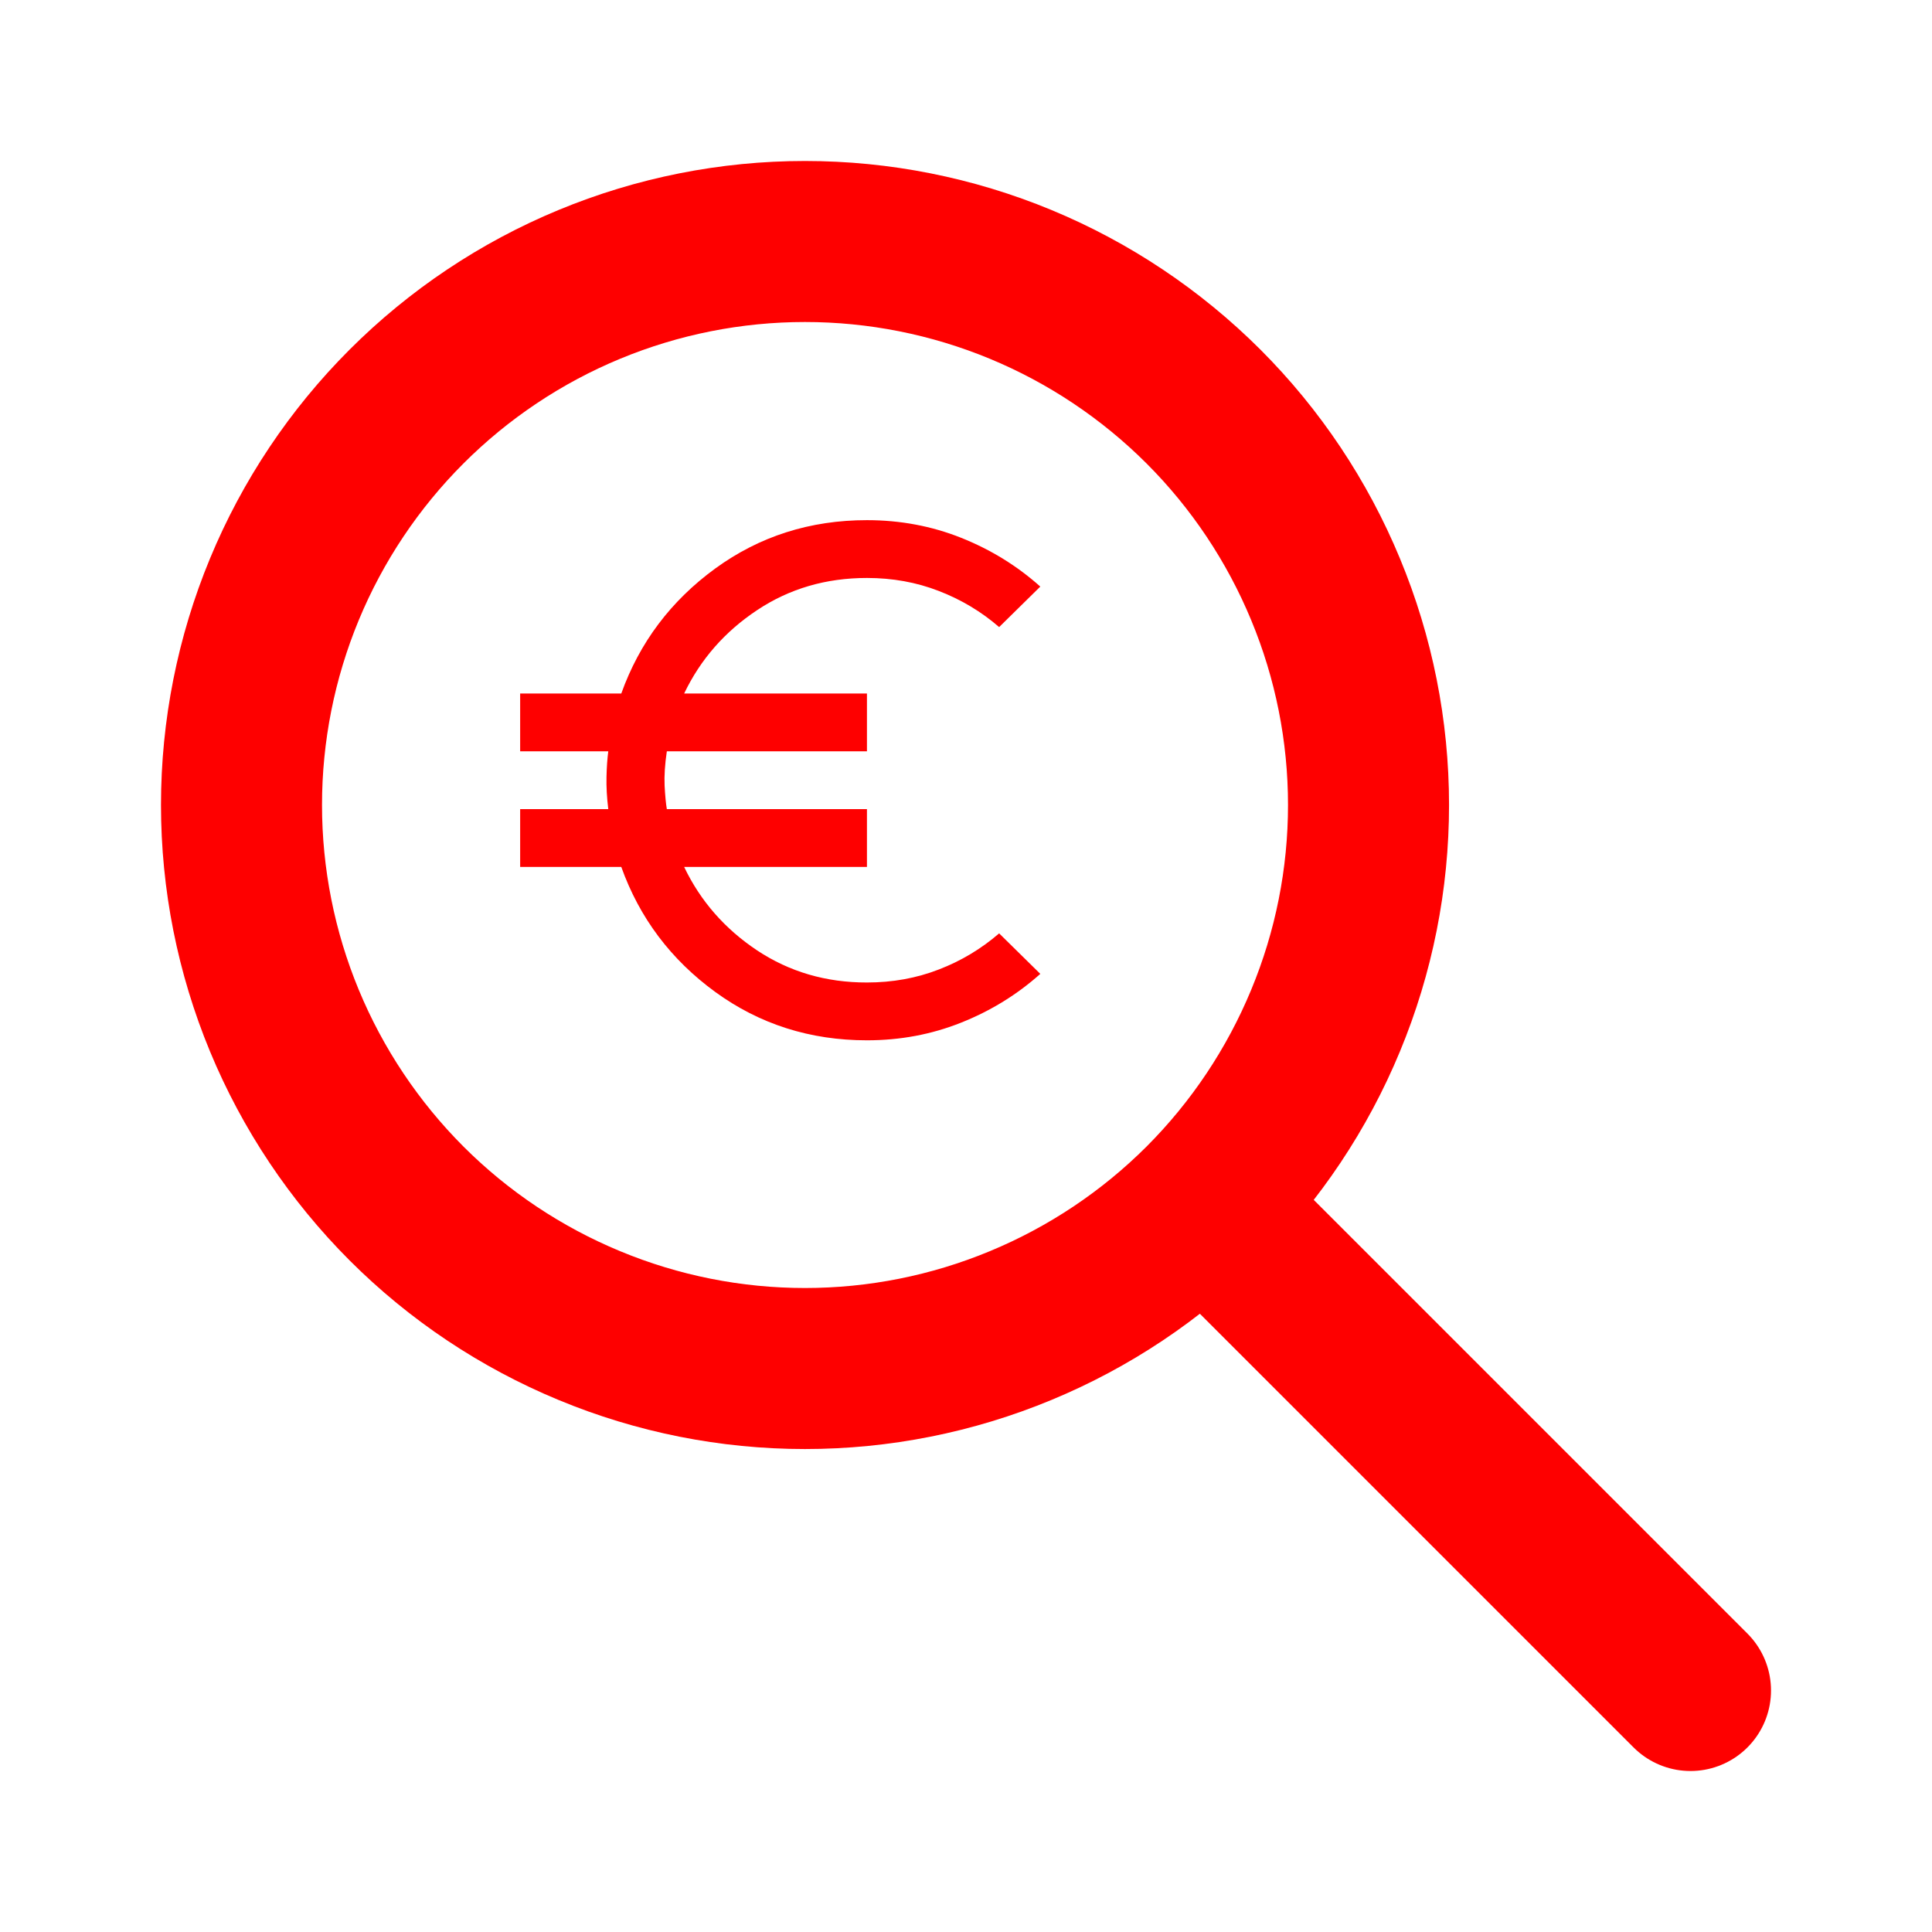 <svg width="26" height="26" viewBox="0 0 26 26" fill="none" xmlns="http://www.w3.org/2000/svg">
<path d="M22.75 22.75L16.25 16.25M3.25 10.833C3.25 11.829 3.446 12.815 3.827 13.735C4.208 14.655 4.767 15.491 5.471 16.196C6.175 16.9 7.011 17.458 7.931 17.839C8.851 18.221 9.837 18.417 10.833 18.417C11.829 18.417 12.815 18.221 13.735 17.839C14.655 17.458 15.491 16.9 16.196 16.196C16.9 15.491 17.458 14.655 17.839 13.735C18.221 12.815 18.417 11.829 18.417 10.833C18.417 9.837 18.221 8.851 17.839 7.931C17.458 7.011 16.9 6.175 16.196 5.471C15.491 4.767 14.655 4.208 13.735 3.827C12.815 3.446 11.829 3.25 10.833 3.25C9.837 3.25 8.851 3.446 7.931 3.827C7.011 4.208 6.175 4.767 5.471 5.471C4.767 6.175 4.208 7.011 3.827 7.931C3.446 8.851 3.25 9.837 3.25 10.833Z" stroke="#FE0000" stroke-width="2.167" stroke-linecap="round" stroke-linejoin="round"/>
<path d="M11.667 14C10.902 14 10.221 13.783 9.625 13.349C9.029 12.914 8.607 12.354 8.361 11.667H7V10.889H8.186C8.167 10.733 8.159 10.589 8.162 10.456C8.165 10.324 8.173 10.209 8.186 10.111H7V9.333H8.361C8.607 8.646 9.029 8.086 9.625 7.651C10.221 7.217 10.902 7 11.667 7C12.114 7 12.537 7.079 12.936 7.238C13.334 7.397 13.689 7.616 14 7.894L13.446 8.439C13.206 8.231 12.935 8.069 12.634 7.953C12.333 7.836 12.01 7.778 11.667 7.778C11.116 7.778 10.623 7.922 10.189 8.211C9.755 8.499 9.427 8.873 9.207 9.333H11.667V10.111H8.974C8.948 10.286 8.938 10.44 8.944 10.573C8.951 10.706 8.961 10.811 8.974 10.889H11.667V11.667H9.207C9.427 12.127 9.755 12.501 10.189 12.79C10.623 13.078 11.116 13.223 11.667 13.222C12.01 13.222 12.333 13.164 12.634 13.047C12.936 12.931 13.206 12.768 13.446 12.561L14 13.106C13.689 13.384 13.334 13.603 12.935 13.762C12.537 13.921 12.114 14 11.667 14Z" fill="#FE0000"/>
</svg>
